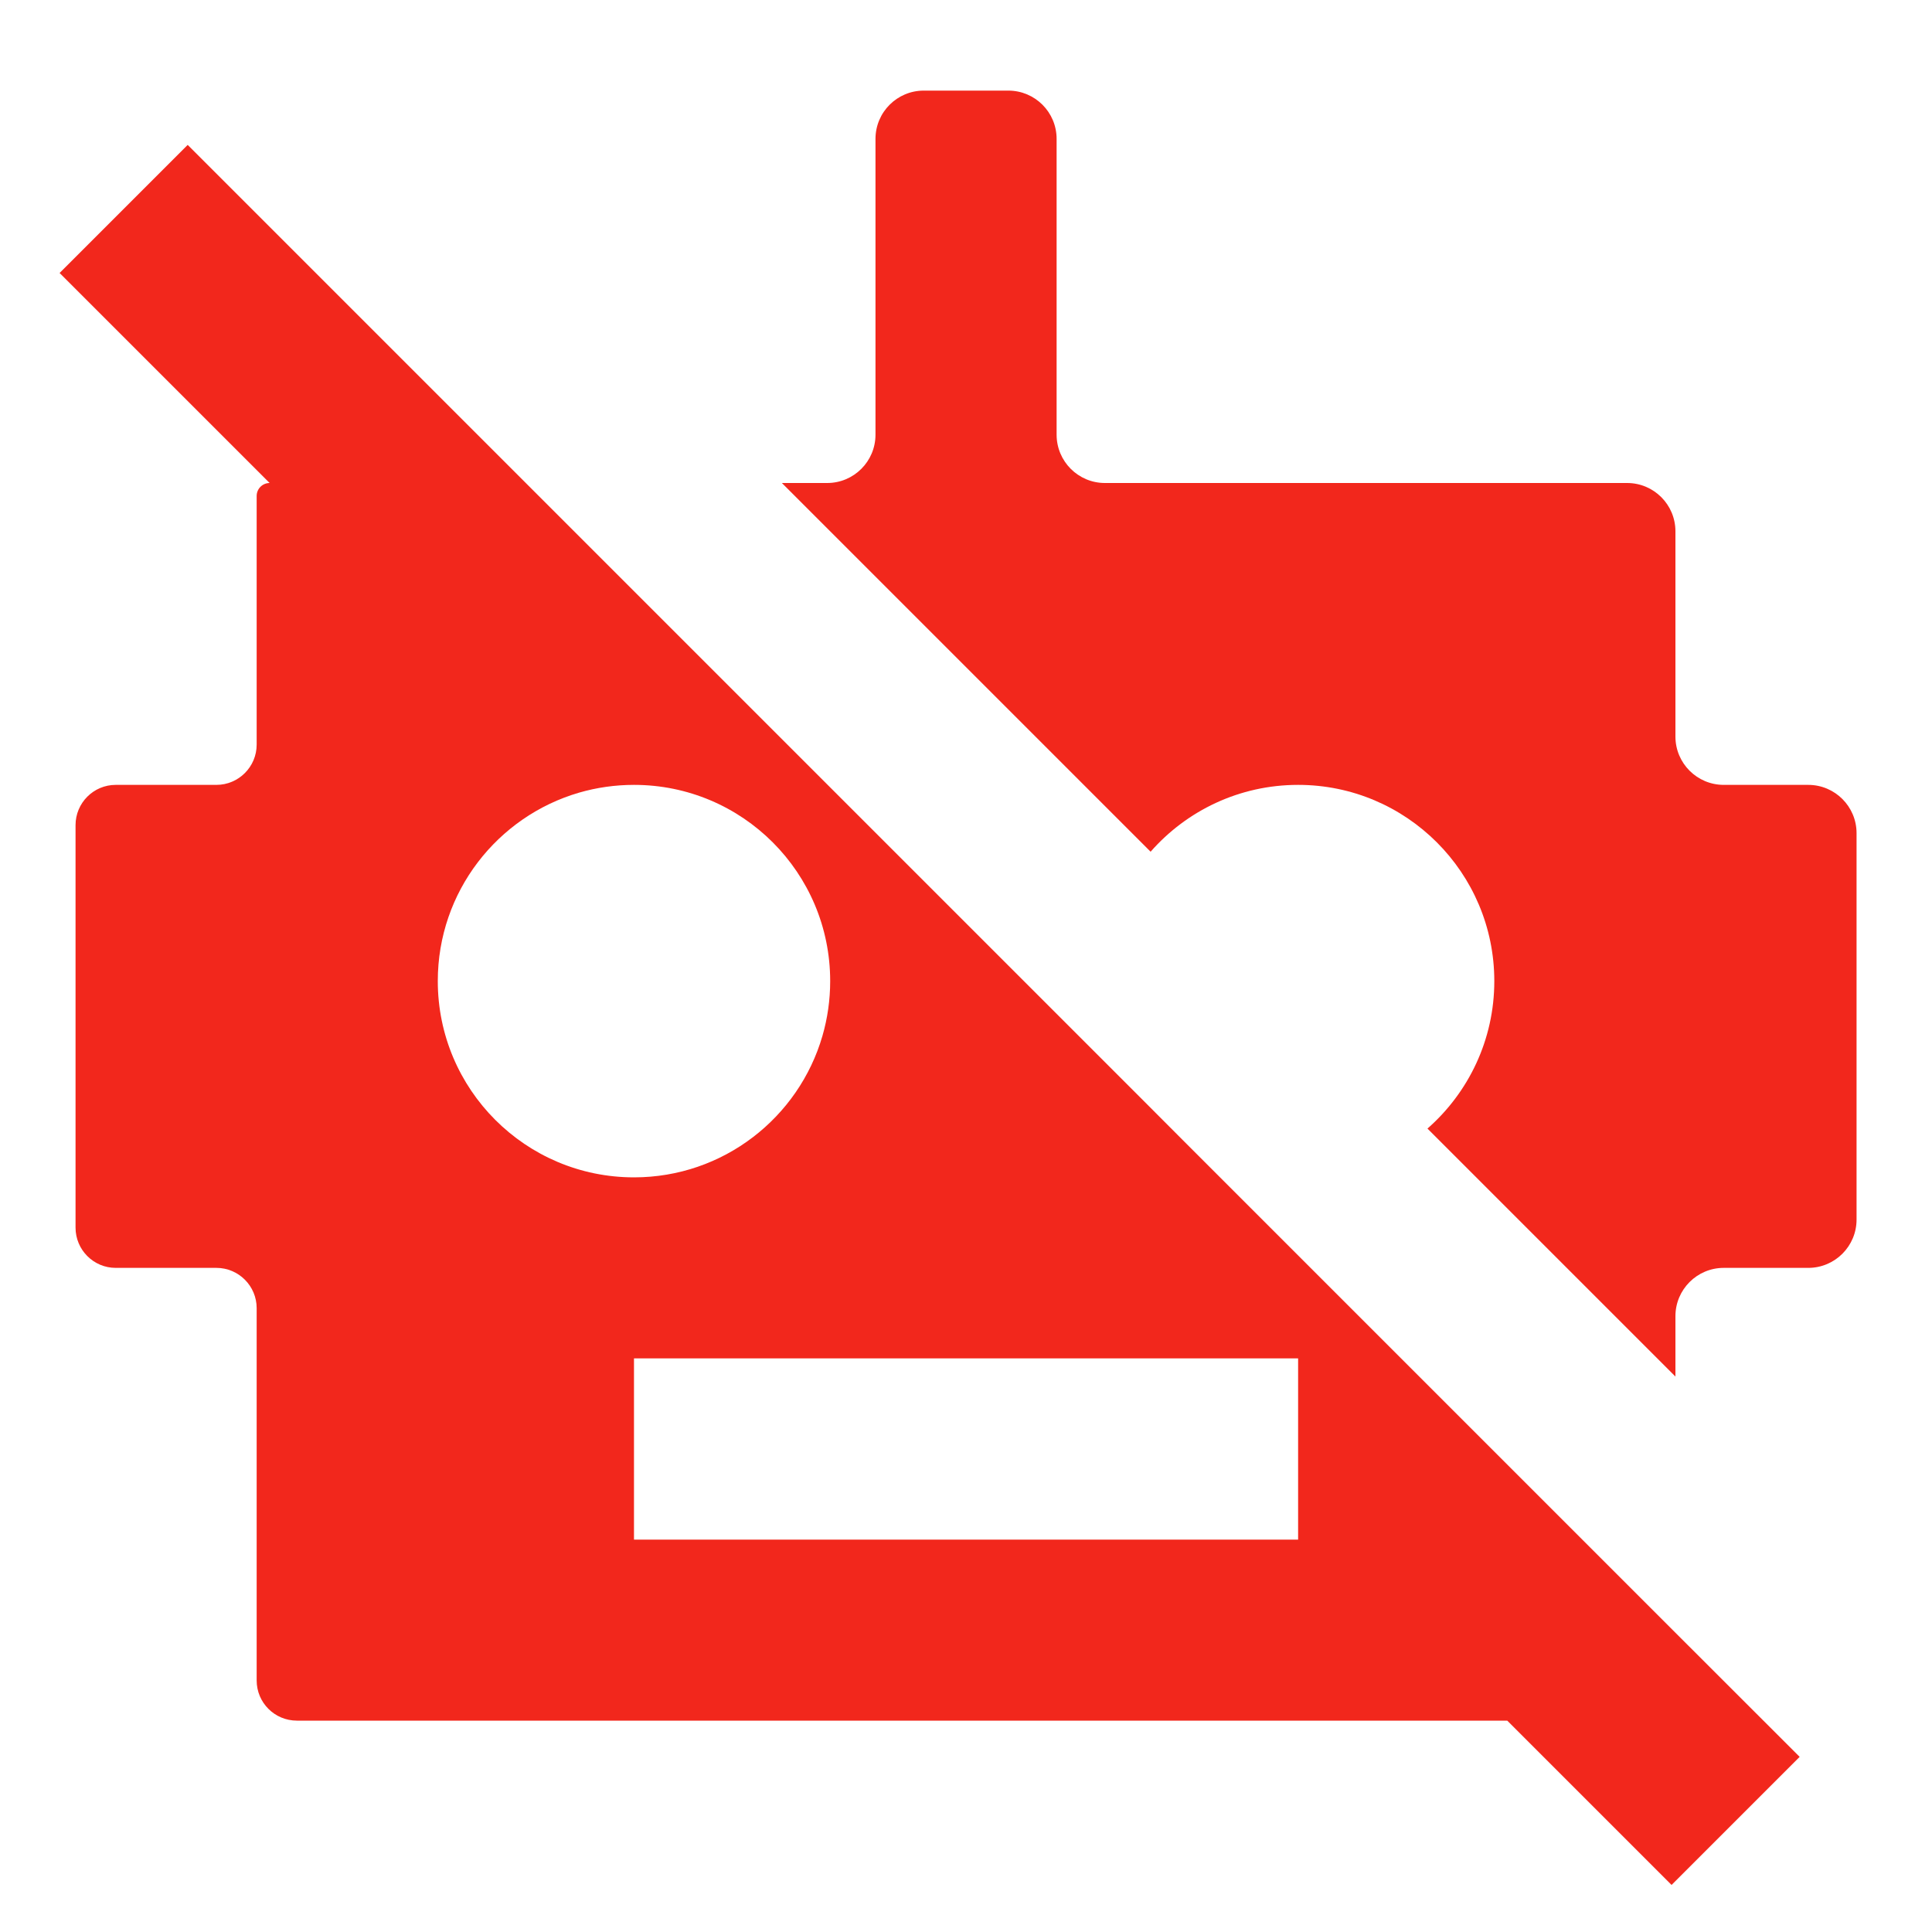 <svg width="20" height="20" viewBox="0 0 20 20" fill="none" xmlns="http://www.w3.org/2000/svg">
<path d="M19.219 8.625C19.219 8.349 18.995 8.125 18.719 8.125H17.844C17.568 8.125 17.344 7.901 17.344 7.625V5.5C17.344 5.224 17.12 5 16.844 5L11.438 5C11.162 5 10.938 4.776 10.938 4.5V1.438C10.938 1.161 10.714 0.938 10.438 0.938H9.563C9.287 0.938 9.063 1.161 9.063 1.438V4.5C9.063 4.776 8.839 5 8.563 5H8.094L11.911 8.817C12.283 8.393 12.829 8.125 13.438 8.125C14.559 8.125 15.469 9.034 15.469 10.156C15.469 10.765 15.201 11.311 14.777 11.683L17.344 14.25V13.625C17.344 13.349 17.568 13.125 17.844 13.125H18.719C18.995 13.125 19.219 12.901 19.219 12.625V8.625Z" fill="#F2271C"/>
<path fill-rule="evenodd" clip-rule="evenodd" d="M2.24 8.125H1.198C0.968 8.125 0.782 8.312 0.782 8.542L0.782 12.708C0.782 12.938 0.968 13.125 1.198 13.125H2.24C2.47 13.125 2.657 13.312 2.657 13.542V17.396C2.657 17.626 2.843 17.812 3.074 17.812H15.603L17.304 19.513L18.63 18.187L17.344 16.902L12.237 11.795L11.8 11.357L5.443 5L1.943 1.5L0.617 2.826L2.791 5C2.717 5 2.657 5.06 2.657 5.134V7.708C2.657 7.938 2.47 8.125 2.24 8.125ZM13.438 15.938H6.563V14.062H11.853H13.438V15.647V15.938ZM4.532 10.156C4.532 11.278 5.441 12.188 6.563 12.188C7.488 12.188 8.269 11.569 8.514 10.723C8.566 10.543 8.594 10.353 8.594 10.156C8.594 9.034 7.685 8.125 6.563 8.125C6.366 8.125 6.176 8.153 5.996 8.205C5.15 8.451 4.532 9.231 4.532 10.156Z" fill="#F2271C"/>
</svg>
